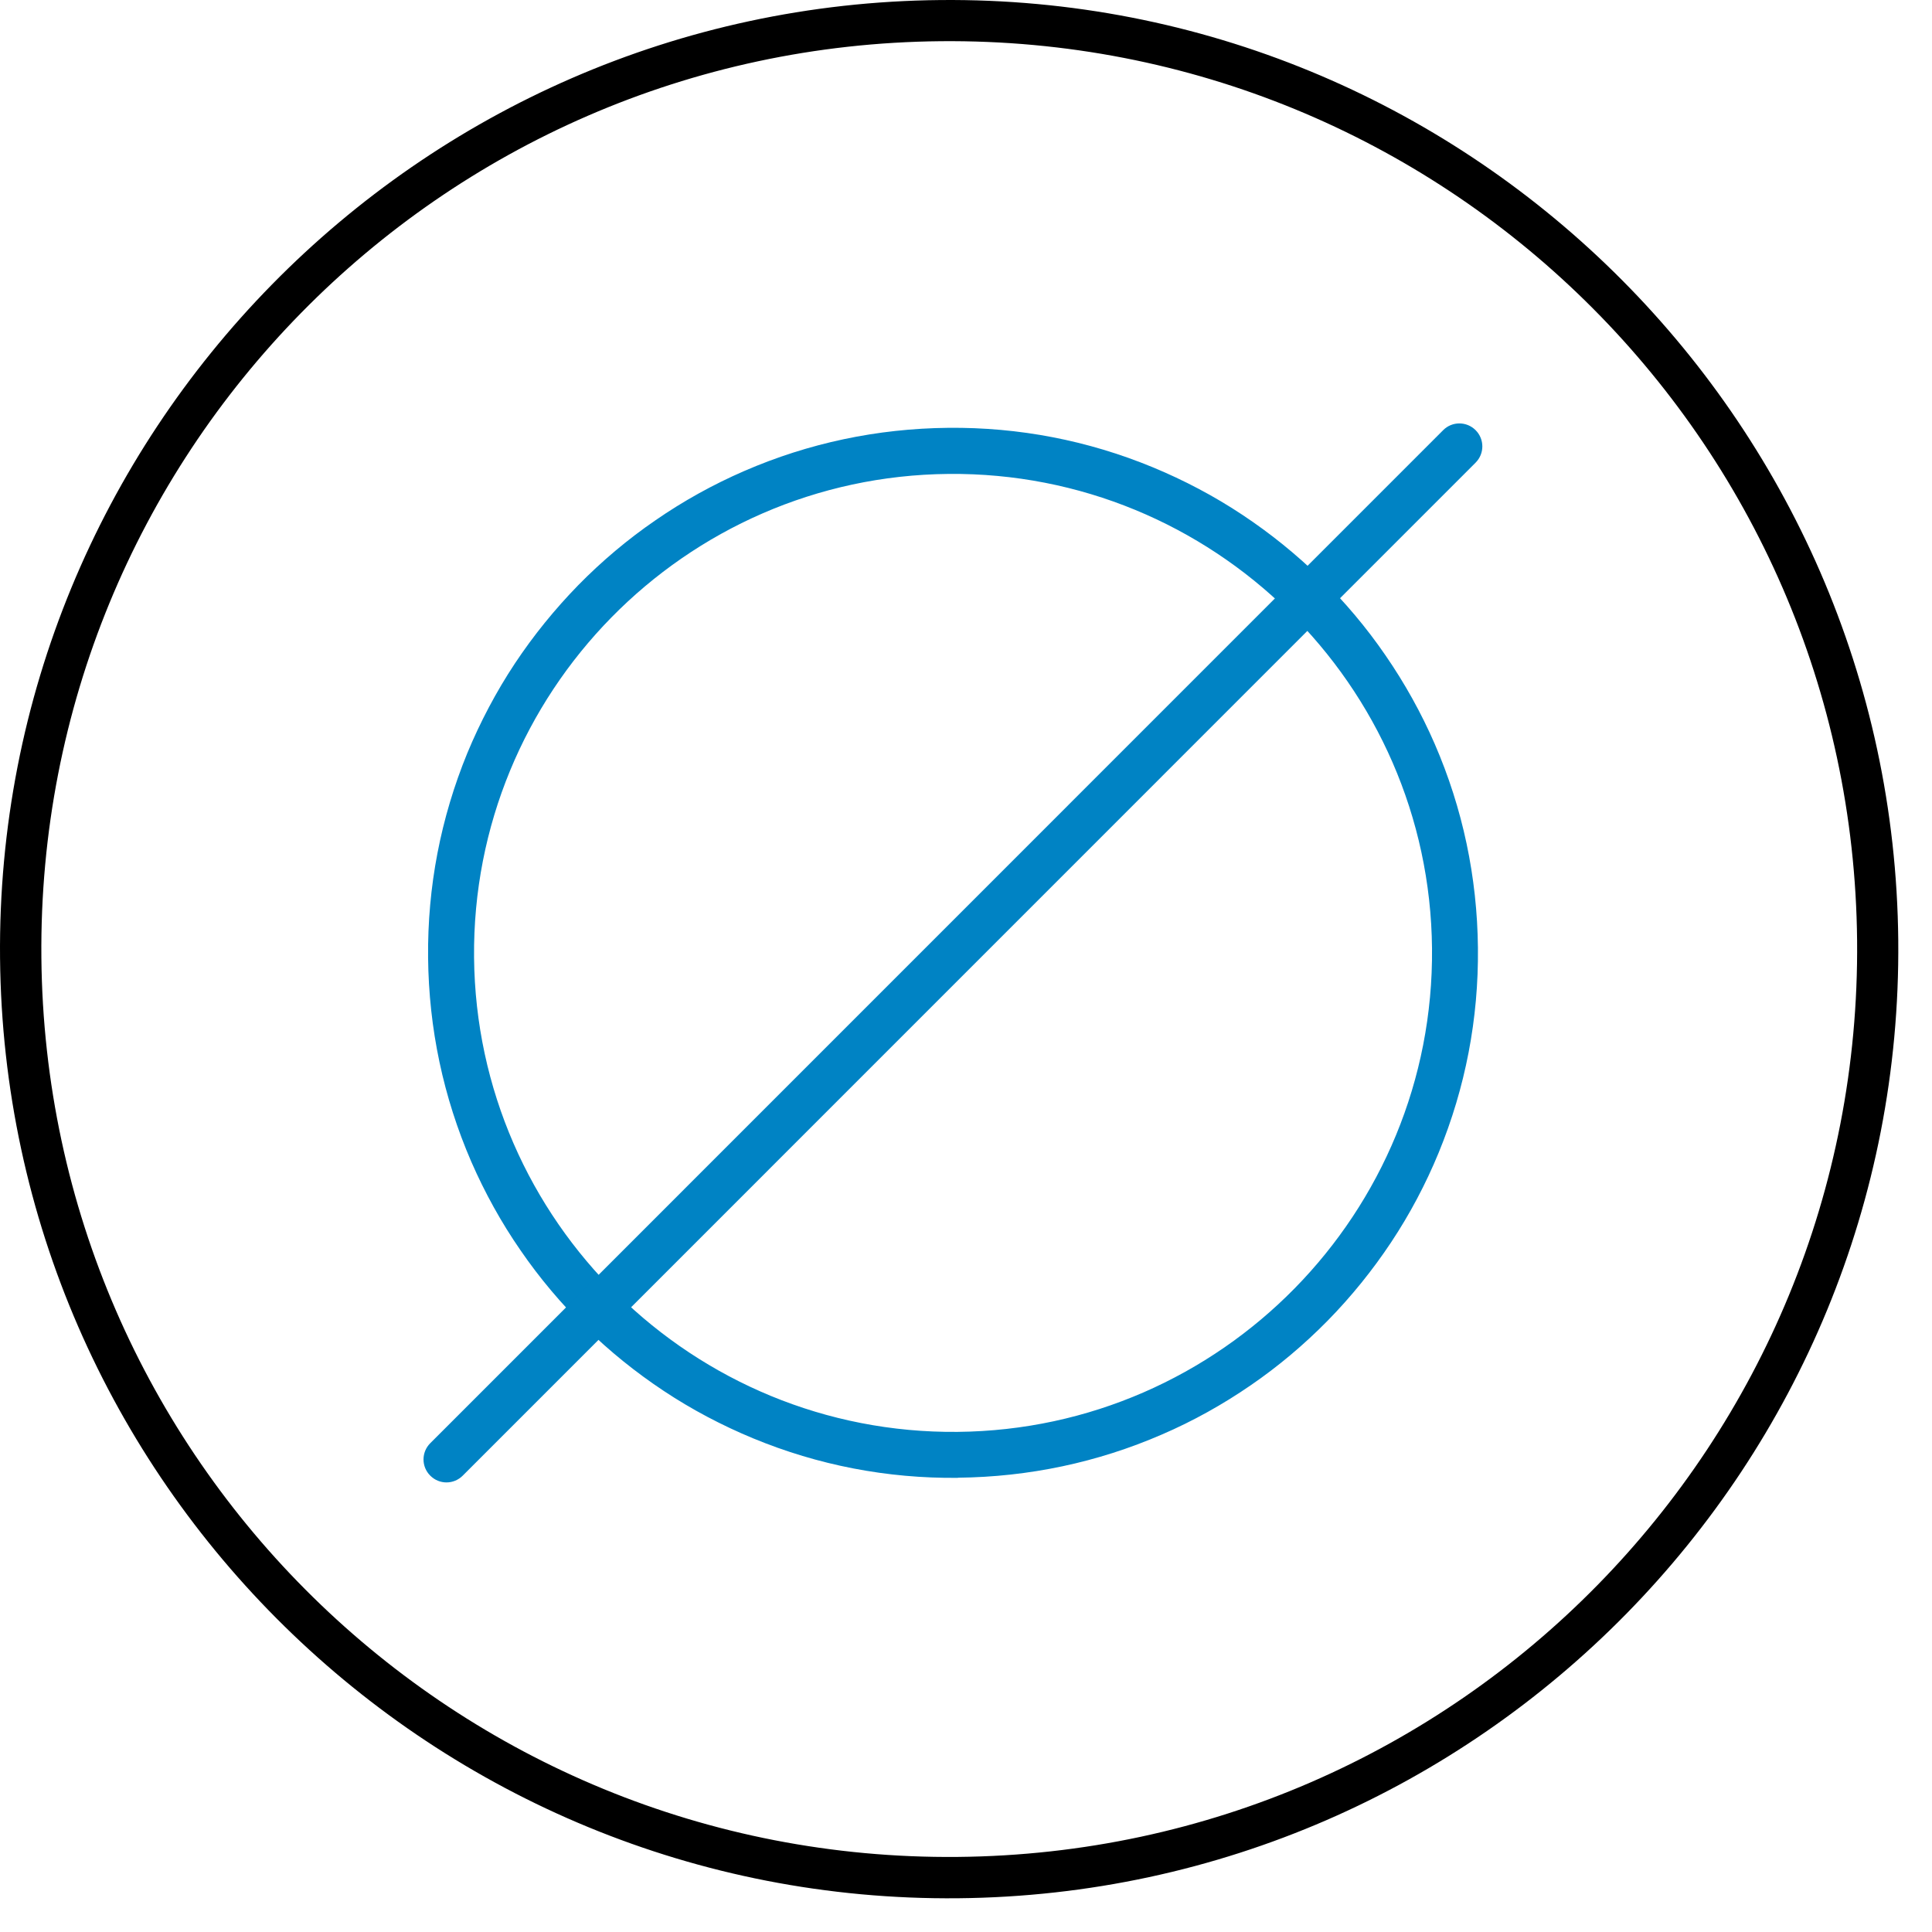 <svg width="43" height="43" viewBox="0 0 43 43" fill="none" xmlns="http://www.w3.org/2000/svg">
<path d="M21.111 10.548C15.232 10.603 10.496 15.43 10.551 21.309C10.606 27.187 15.432 31.924 21.311 31.869C27.19 31.814 31.927 26.987 31.872 21.108C31.817 15.23 26.99 10.493 21.111 10.548ZM21.321 32.892C19.743 32.908 18.21 32.611 16.765 32.014C16.071 31.727 15.397 31.372 14.771 30.956C14.148 30.543 13.561 30.069 13.029 29.546C12.496 29.023 12.009 28.446 11.586 27.829C11.157 27.21 10.79 26.545 10.489 25.855C9.867 24.419 9.544 22.893 9.528 21.315C9.512 19.737 9.809 18.205 10.402 16.759C10.69 16.066 11.044 15.394 11.461 14.765C11.874 14.143 12.348 13.559 12.871 13.023C13.393 12.491 13.971 12.003 14.587 11.581C15.207 11.152 15.871 10.784 16.562 10.484C17.998 9.861 19.524 9.538 21.102 9.522C22.679 9.506 24.212 9.803 25.657 10.4C26.351 10.687 27.025 11.042 27.651 11.458C28.274 11.871 28.861 12.345 29.394 12.868C29.926 13.391 30.413 13.968 30.836 14.585C31.265 15.207 31.633 15.869 31.933 16.559C32.556 17.995 32.878 19.521 32.894 21.099C32.91 22.677 32.614 24.209 32.02 25.655C31.733 26.352 31.378 27.023 30.962 27.649C30.549 28.271 30.074 28.859 29.552 29.391C29.029 29.923 28.451 30.411 27.835 30.833C27.216 31.259 26.551 31.63 25.861 31.927C24.425 32.55 22.899 32.872 21.321 32.889V32.892Z" fill="#0083C4"/>
<path d="M9.576 32.843C9.376 32.644 9.376 32.321 9.576 32.121L32.12 9.574C32.319 9.374 32.642 9.374 32.842 9.574C33.042 9.774 33.042 10.097 32.842 10.297L10.299 32.843C10.098 33.044 9.776 33.044 9.576 32.843Z" fill="#0083C4"/>
<path d="M20.938 0.917C32.108 0.814 41.229 9.764 41.333 20.935C41.436 32.105 32.486 41.226 21.315 41.329C10.145 41.433 1.024 32.482 0.921 21.312C0.817 10.142 9.768 1.021 20.938 0.917ZM20.928 0.001C9.274 0.111 -0.109 9.668 0.001 21.322C0.111 32.976 9.668 42.359 21.322 42.249C32.976 42.139 42.359 32.582 42.249 20.928C42.139 9.274 32.586 -0.109 20.928 0.001Z" fill="black"/>
</svg>
